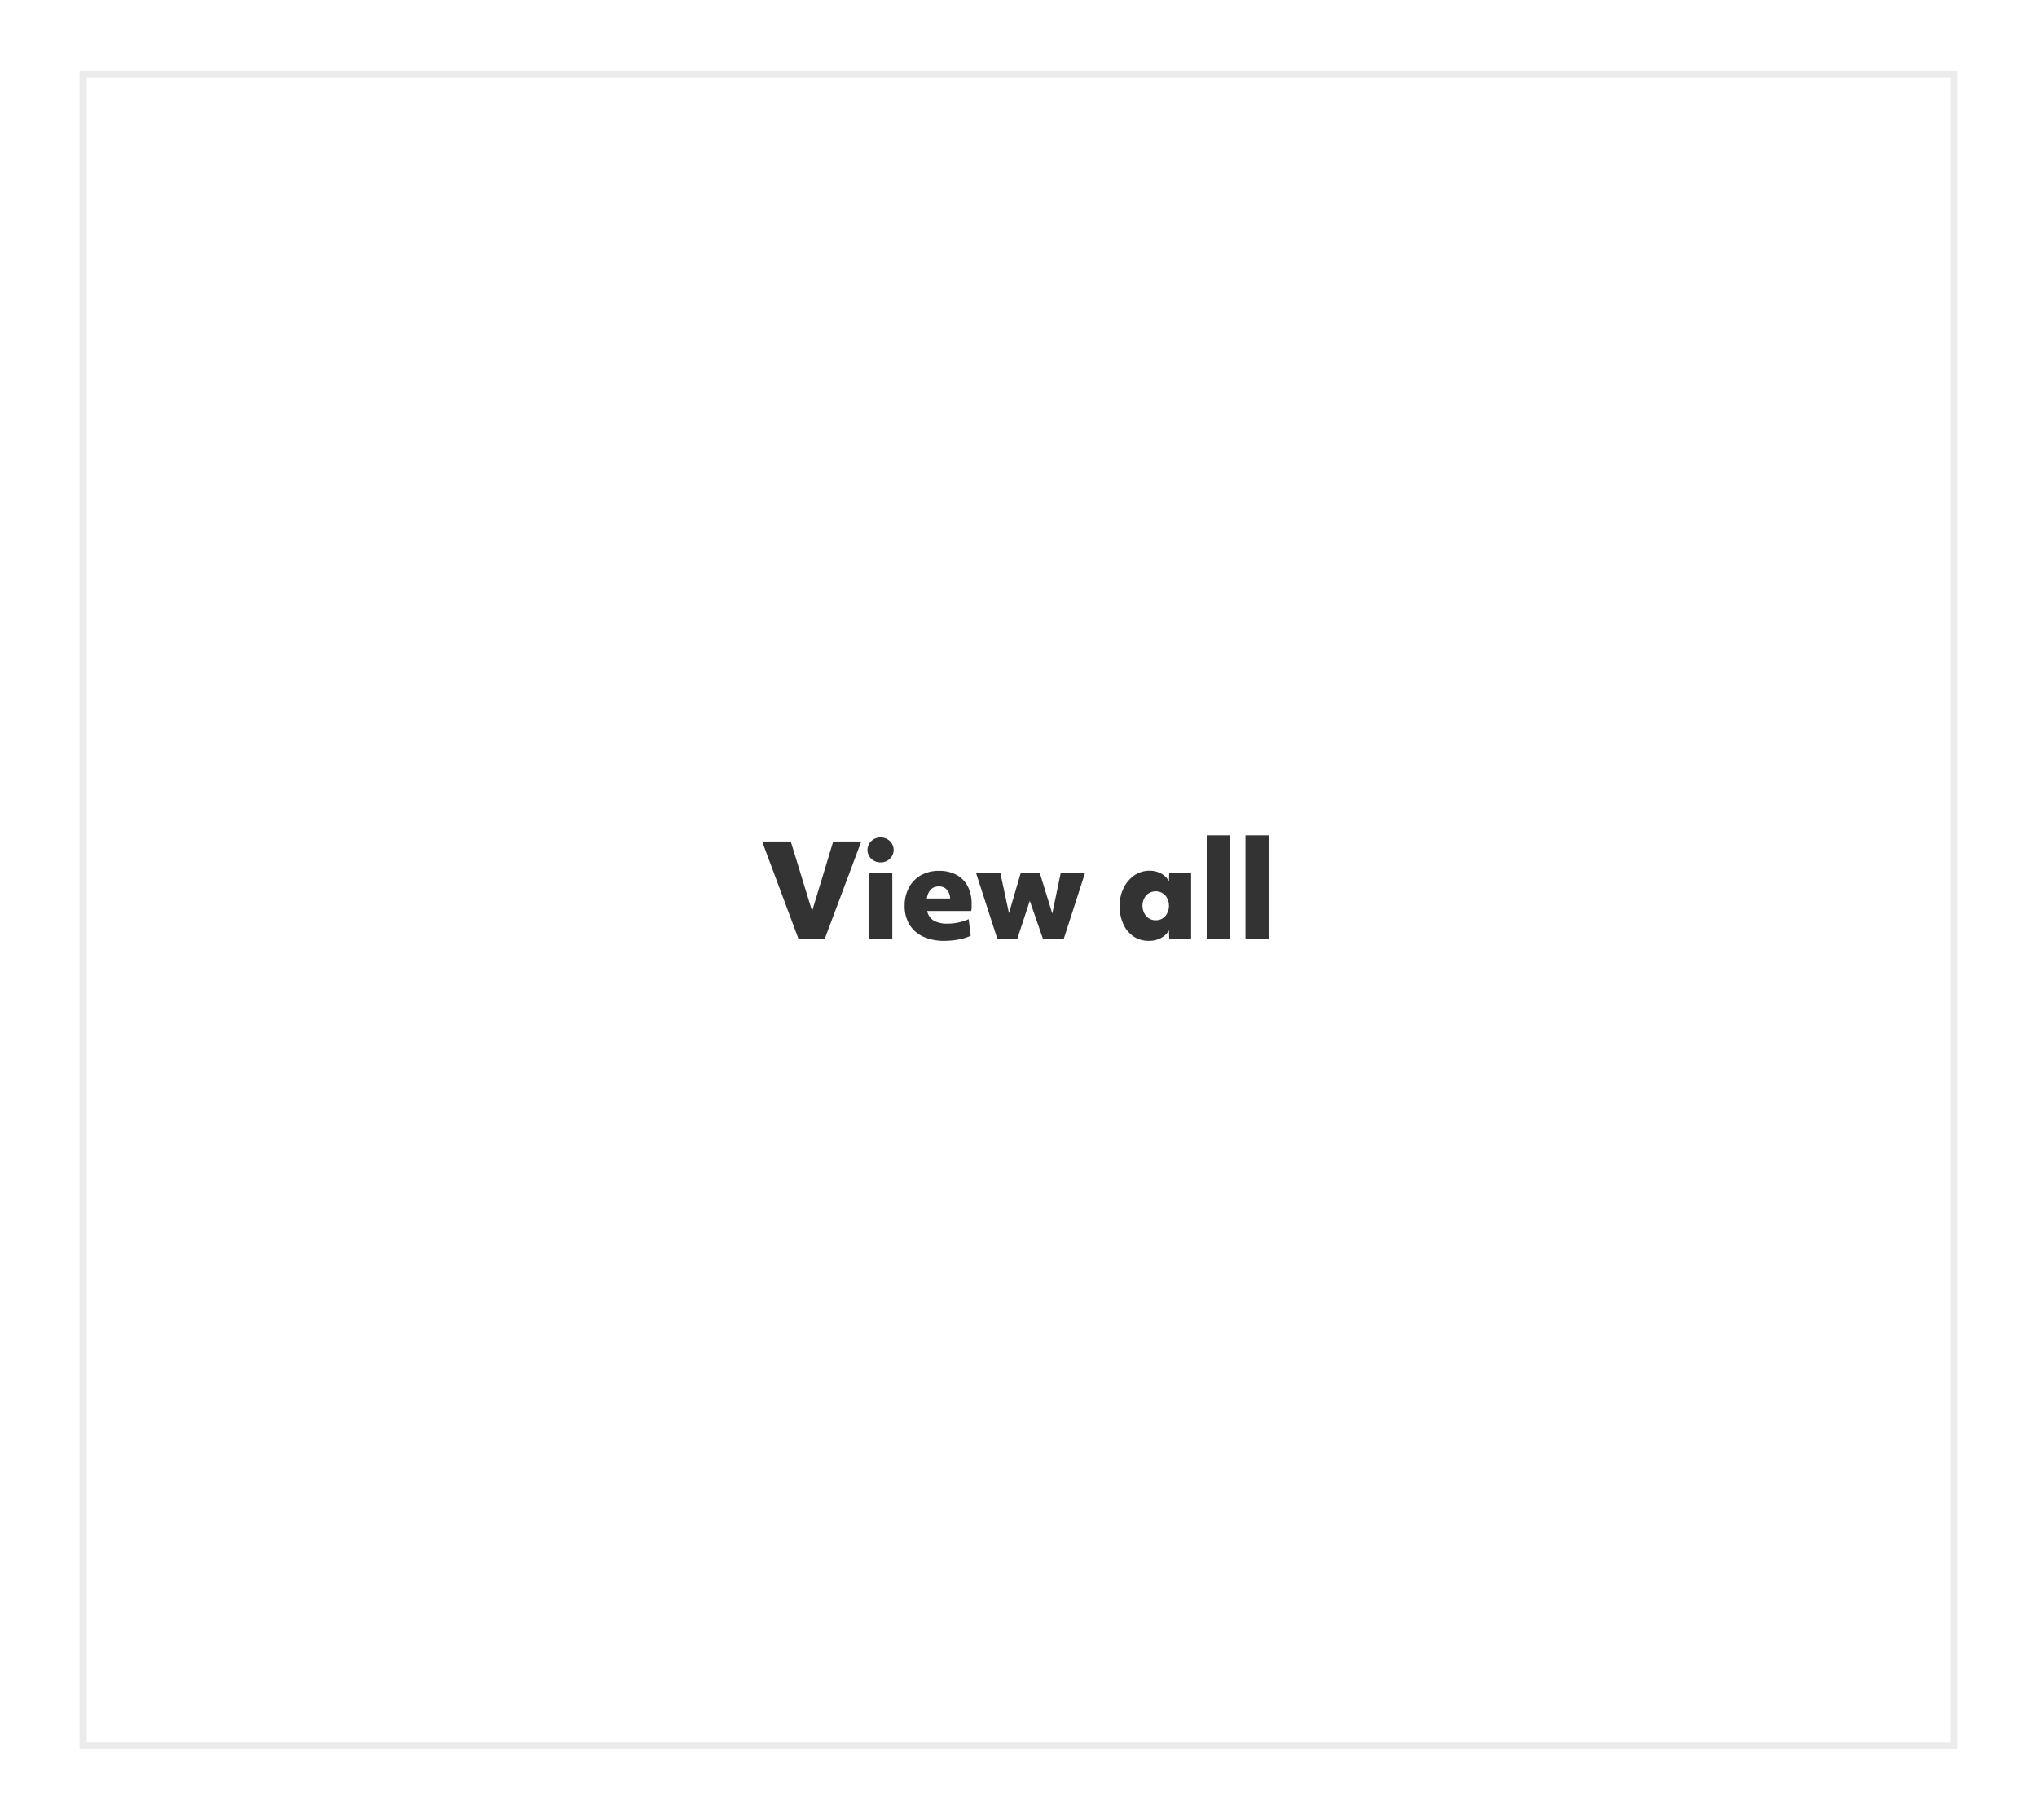 <?xml version="1.0" encoding="UTF-8"?> <svg xmlns="http://www.w3.org/2000/svg" viewBox="0 0 573 512"><defs><style>.cls-1{fill:#333;}.cls-2{fill:none;stroke:#333;stroke-miterlimit:10;stroke-width:2px;opacity:0.1;}</style></defs><g id="Layer_1" data-name="Layer 1"><path class="cls-1" d="M224.6,264.11l-10.22-27.36h8.06l6,19.59,5.93-19.59h7.89L232,264.11Z"></path><path class="cls-1" d="M247.71,242.62a3.66,3.66,0,0,1-2.61-1,3.42,3.42,0,0,1,0-5,3.69,3.69,0,0,1,2.61-1,3.61,3.61,0,0,1,2.59,1,3.44,3.44,0,0,1,0,5A3.58,3.58,0,0,1,247.71,242.62Zm-3.28,21.49V245.54H251v18.57Z"></path><path class="cls-1" d="M265.67,264.69a13.91,13.91,0,0,1-6-1.19,8.82,8.82,0,0,1-3.85-3.4,10,10,0,0,1-1.35-5.28,10.56,10.56,0,0,1,1.22-5.14,8.81,8.81,0,0,1,3.42-3.48A10.14,10.14,0,0,1,264.2,245a10,10,0,0,1,4.86,1.13,7.73,7.73,0,0,1,3.15,3.21,10.46,10.46,0,0,1,1.1,4.95c0,.33,0,.67,0,1s-.06.68-.11,1H260.81a4.07,4.07,0,0,0,1.86,2.72,7.61,7.61,0,0,0,3.87.84,14.72,14.72,0,0,0,3.11-.34,12.88,12.88,0,0,0,2.83-.92l.57,4.68a14.7,14.7,0,0,1-3.43,1.05A21.5,21.5,0,0,1,265.67,264.69Zm-1.58-15.3q-2.8,0-3.38,3.38h6.55a3.31,3.31,0,0,0-.07-.68,3.52,3.52,0,0,0-1.05-2A2.93,2.93,0,0,0,264.09,249.39Z"></path><path class="cls-1" d="M280.54,264.11l-6-18.57h6.84l2.44,11.37,3.32-11.37h5.33L296,257l2.38-11.41h6.84l-6,18.57h-5.83l-3.71-10.73-3.53,10.73Z"></path><path class="cls-1" d="M323.13,264.69a7.56,7.56,0,0,1-4.27-1.24A8.3,8.3,0,0,1,316,260a11.75,11.75,0,0,1-1.05-5.09,11.13,11.13,0,0,1,1.12-5.08,9.21,9.21,0,0,1,3-3.55,7.42,7.42,0,0,1,4.29-1.31,6.8,6.8,0,0,1,3.24.77,5.57,5.57,0,0,1,2.23,2.18l.07-2.37h6.16v18.57h-6.16l-.07-2.37a5.63,5.63,0,0,1-2.31,2.17A7.11,7.11,0,0,1,323.13,264.69Zm2-5.8a3.42,3.42,0,0,0,2.66-1.15,4.63,4.63,0,0,0,0-5.85,3.74,3.74,0,0,0-5.36,0,4.6,4.6,0,0,0,0,5.85A3.45,3.45,0,0,0,325.15,258.89Z"></path><path class="cls-1" d="M339.44,264.11V235H346v29.16Z"></path><path class="cls-1" d="M350.35,264.11V235h6.51v29.16Z"></path><rect class="cls-2" x="23.4" y="20.92" width="526.21" height="470.17"></rect></g></svg> 